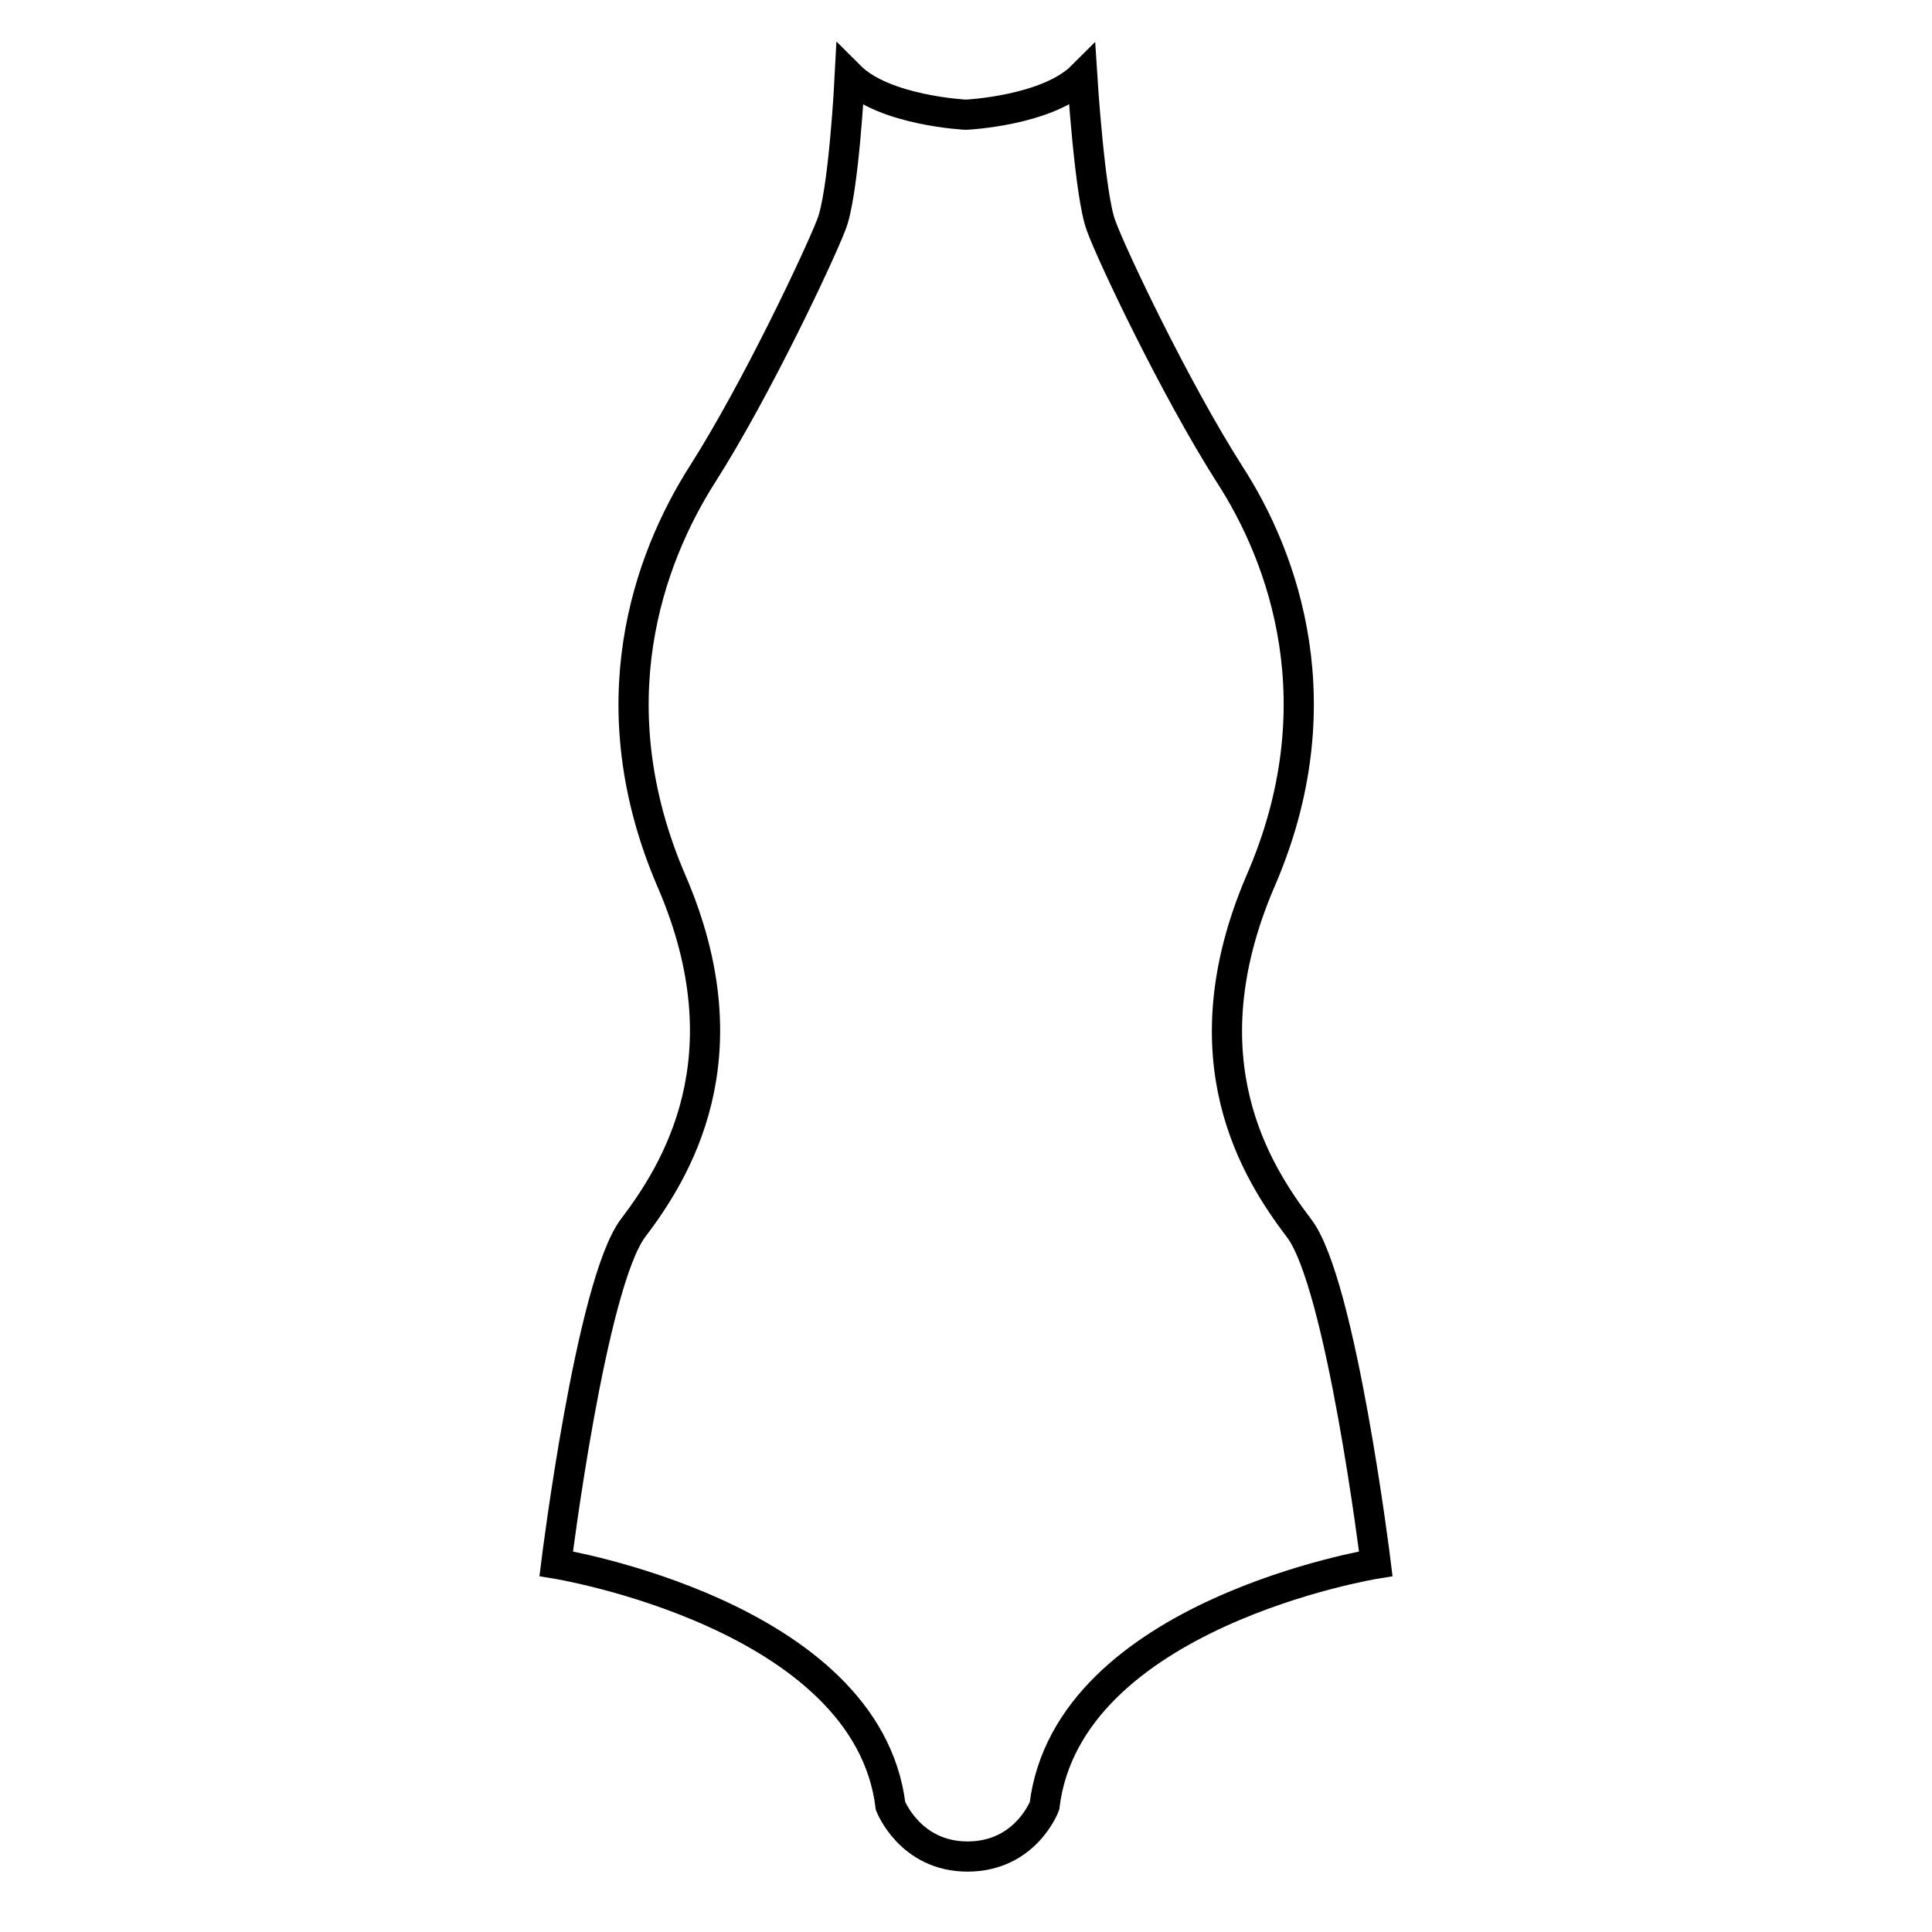 <?xml version="1.0" encoding="utf-8"?>
<!-- Svg Vector Icons : http://www.onlinewebfonts.com/icon -->
<!DOCTYPE svg PUBLIC "-//W3C//DTD SVG 1.1//EN" "http://www.w3.org/Graphics/SVG/1.1/DTD/svg11.dtd">
<svg version="1.1" xmlns="http://www.w3.org/2000/svg" xmlns:xlink="http://www.w3.org/1999/xlink" x="0px" y="0px" viewBox="0 0 256 256" enable-background="new 0 0 256 256" xml:space="preserve">
<g> <path stroke-width="4" fill-opacity="0" stroke="#000000"  d="M118,239.3c0,0,2.6,6.7,10.2,6.7c7.7,0,10.2-6.7,10.2-6.7c3.1-25.5,43.9-32.1,43.9-32.1 s-4.6-37.3-10.2-44.5c-5.6-7.4-15.2-22.3-5.1-45.9c10.2-23.4,3.1-42.9-4.1-54c-7.2-11.3-15.6-29-17-32.9 c-1.5-3.9-2.5-19.8-2.5-19.8c-4.6,4.6-15.4,5.1-15.4,5.1s-10.8-0.5-15.4-5.1c0,0-0.8,15.9-2.5,19.8c-1.5,3.9-9.8,21.6-17,32.9 c-7.2,11.3-14.2,30.6-4.1,54s0.5,38.5-5.1,45.9c-5.6,7.4-10.2,44.5-10.2,44.5S114.9,213.9,118,239.3L118,239.3z"/></g>
</svg>